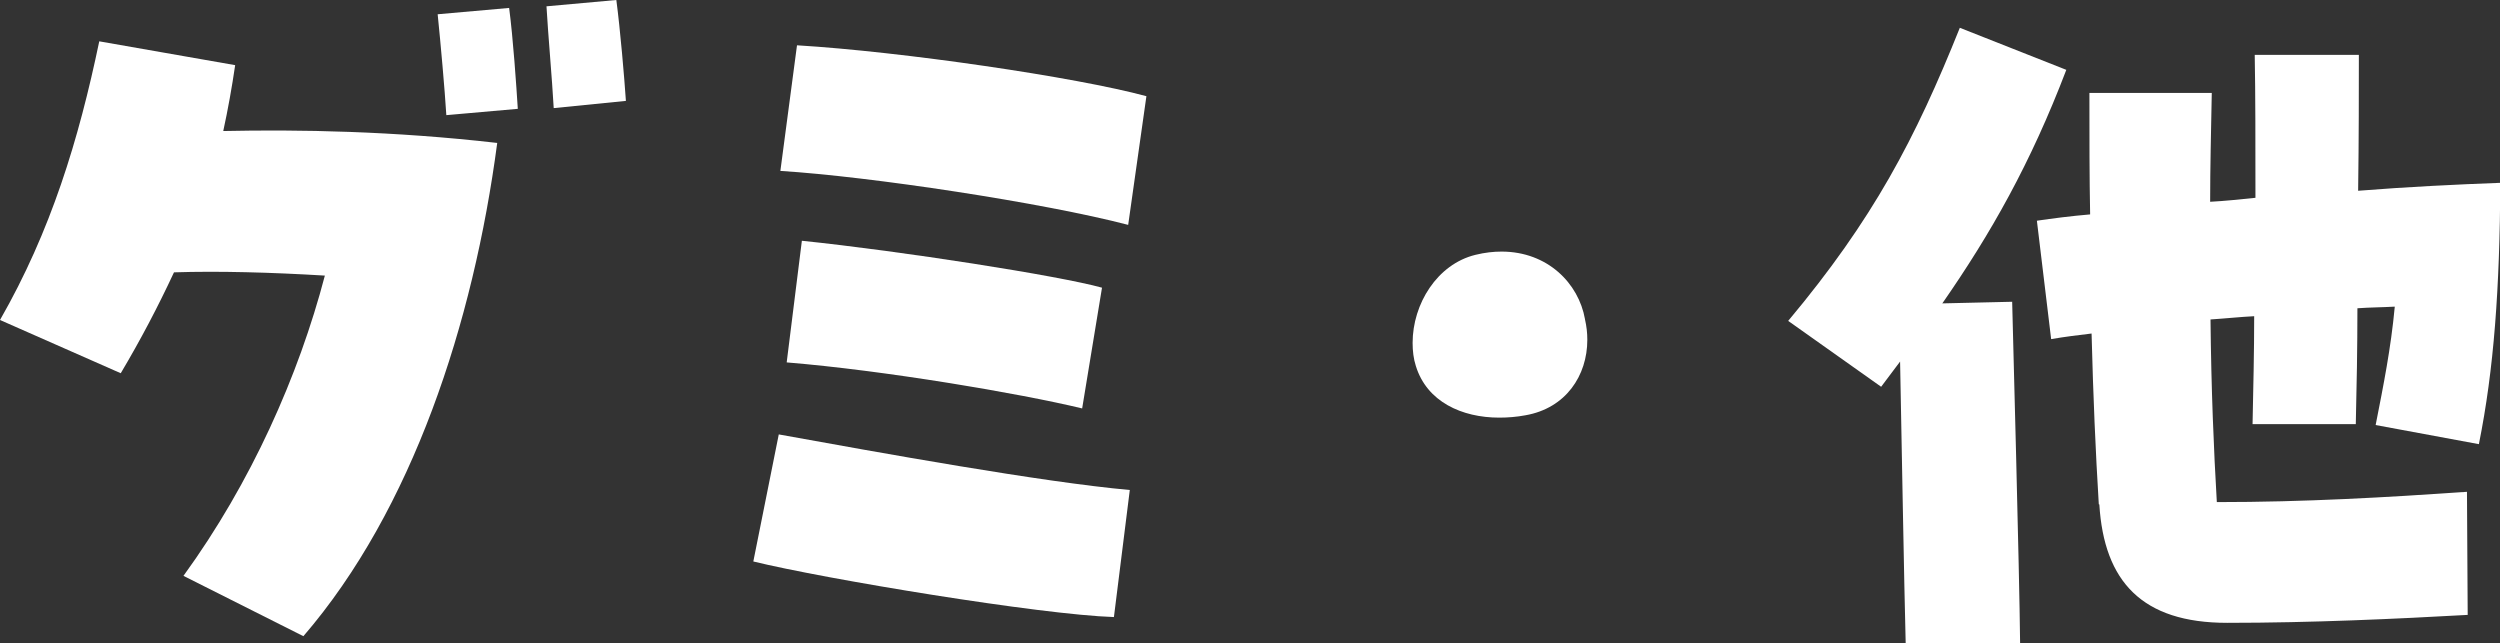<?xml version="1.0" encoding="UTF-8"?>
<svg id="_レイヤー_2" data-name="レイヤー 2" xmlns="http://www.w3.org/2000/svg" viewBox="0 0 138.52 35.64">
  <rect x="0" y="0" width="138.52" height="35.64" fill="#333333" stroke="none"/>
  <defs>
    <style>
      .cls-1 {
        fill: #fff;
      }
    </style>
  </defs>
  <g id="_レイヤー_4" data-name="レイヤー 4">
    <g>
      <path class="cls-1" d="M10.17,31.9c3.74-5.15,6.38-11.09,7.83-16.63-2.99-.18-5.9-.26-8.36-.18-.88,1.89-1.85,3.74-2.95,5.59l-6.69-2.95C2.82,12.81,4.36,7.75,5.5,2.29l7.53,1.32c-.18,1.23-.4,2.46-.66,3.65,4.18-.09,9.42,0,15.18.66-1.32,9.99-4.71,20.33-10.74,27.33l-6.64-3.34ZM24.25.79l3.96-.35c.22,1.67.4,4.31.48,5.59l-3.96.35c-.09-1.45-.31-3.92-.48-5.59ZM30.28.35l3.87-.35c.22,1.67.44,4.27.53,5.59l-4,.4c-.09-1.63-.31-4.05-.4-5.63Z"/>
      <path class="cls-1" d="M41.74,31.11l1.41-7.04c5.59,1.01,14.56,2.64,19.45,3.08l-.88,7.04c-4.05-.13-16.02-2.11-19.98-3.08ZM43.24,9.46l.92-6.95c5.81.35,15.45,1.76,19.36,2.82l-1.01,7.13c-4.71-1.23-14.3-2.68-19.27-2.99ZM43.59,20.07l.84-6.73c5.5.57,14.26,1.94,16.63,2.6l-1.1,6.69c-3.48-.84-11-2.11-16.37-2.55Z"/>
      <path class="cls-1" d="M87.82,17.69c.09.4.13.75.13,1.14,0,1.98-1.19,3.79-3.43,4.18-.48.09-.97.13-1.45.13-2.07,0-4.01-.88-4.62-2.86-.13-.4-.18-.84-.18-1.28,0-2.16,1.36-4.36,3.48-4.88.53-.13,1.01-.18,1.45-.18,2.55,0,4.27,1.76,4.62,3.74Z"/>
      <path class="cls-1" d="M105.29,20.02l-1.06,1.41-5.15-3.65c4.71-5.63,7.04-10.08,9.51-16.24l5.9,2.33c-1.98,5.19-4.18,9.07-6.87,12.94l3.87-.09c.04,1.72.4,14.87.44,18.92h-6.34c-.09-3.39-.22-11-.31-15.62ZM116.29,27.94c-.18-2.95-.31-5.94-.4-9.46-.75.09-1.5.18-2.24.31l-.79-6.56c.88-.13,1.89-.26,2.95-.35-.04-2.07-.04-4.27-.04-6.73h6.78c-.04,2.11-.09,4.14-.09,6.03.79-.04,1.63-.13,2.51-.22,0-2.99,0-5.76-.04-7.92h5.77c0,1.98,0,4.62-.04,7.53,2.77-.22,5.46-.35,7.88-.44-.04,5.9-.35,10.3-1.19,14.48l-5.72-1.06c.44-2.24.84-4.22,1.06-6.56-.71.04-1.37.04-2.07.09,0,2.16-.04,4.36-.09,6.42h-5.72c.04-1.98.09-4,.09-5.98-.79.04-1.63.13-2.42.18.04,3.87.18,7.22.35,10.12,4.88,0,9.37-.26,13.86-.57l.04,6.82c-3.96.22-8.62.44-13.33.44s-6.82-2.29-7.08-6.56Z"/>
    </g>
  </g>
</svg>
